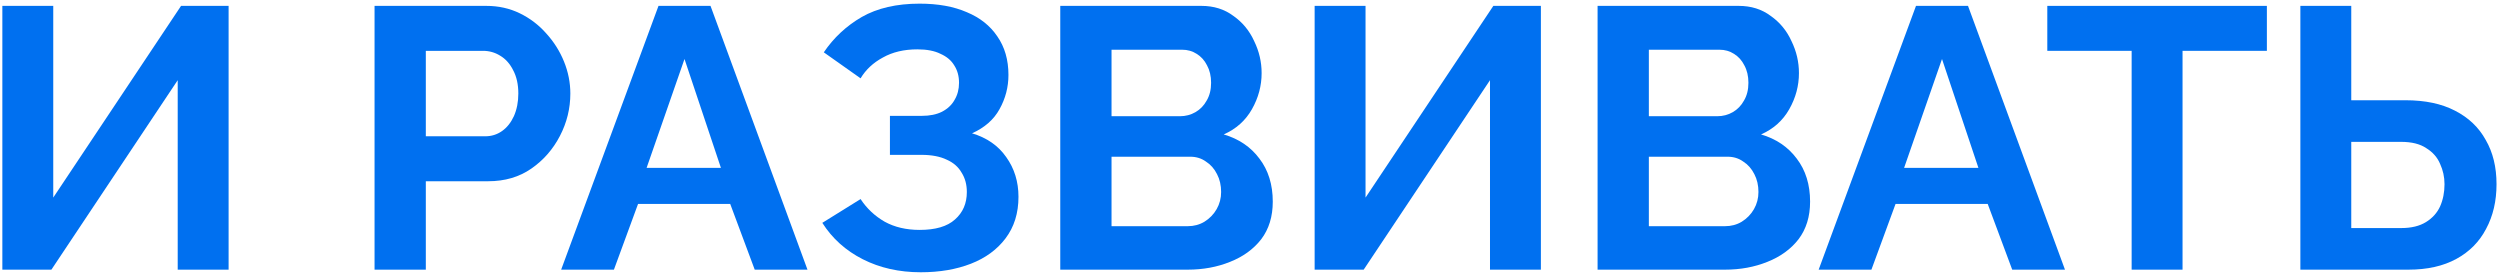 <?xml version="1.0" encoding="UTF-8"?> <svg xmlns="http://www.w3.org/2000/svg" width="646" height="71" viewBox="0 0 646 71" fill="none"> <path d="M594.414 69.68V1.52H607.566V25.904H621.582C626.638 25.904 630.894 26.8 634.35 28.592C637.87 30.384 640.526 32.912 642.318 36.176C644.174 39.376 645.102 43.184 645.102 47.6C645.102 51.952 644.206 55.792 642.414 59.12C640.686 62.448 638.126 65.04 634.734 66.896C631.342 68.752 627.214 69.68 622.35 69.68H594.414ZM607.566 58.928H620.526C623.086 58.928 625.198 58.416 626.862 57.392C628.526 56.368 629.742 55.024 630.51 53.36C631.278 51.632 631.662 49.712 631.662 47.6C631.662 45.744 631.278 43.984 630.51 42.32C629.806 40.656 628.622 39.312 626.958 38.288C625.358 37.2 623.182 36.656 620.43 36.656H607.566V58.928Z" fill="#0070F0"></path> <path d="M585.76 13.136H563.968V69.68H550.816V13.136H529.024V1.52H585.76V13.136Z" fill="#0070F0"></path> <path d="M495.093 1.52H508.533L533.589 69.68H519.957L513.621 52.688H489.813L483.573 69.68H469.941L495.093 1.52ZM511.221 43.376L501.813 15.248L492.021 43.376H511.221Z" fill="#0070F0"></path> <path d="M467.727 52.112C467.727 55.952 466.735 59.184 464.751 61.808C462.767 64.368 460.079 66.32 456.687 67.664C453.359 69.008 449.711 69.68 445.743 69.68H412.815V1.52H449.295C452.495 1.52 455.247 2.384 457.551 4.112C459.919 5.776 461.711 7.952 462.927 10.64C464.207 13.264 464.847 16.016 464.847 18.896C464.847 22.16 464.015 25.264 462.351 28.208C460.687 31.152 458.255 33.328 455.055 34.736C458.959 35.888 462.031 37.968 464.271 40.976C466.575 43.984 467.727 47.696 467.727 52.112ZM454.383 49.616C454.383 47.888 454.031 46.352 453.327 45.008C452.623 43.6 451.663 42.512 450.447 41.744C449.295 40.912 447.951 40.496 446.415 40.496H426.063V58.448H445.743C447.343 58.448 448.783 58.064 450.063 57.296C451.407 56.464 452.463 55.376 453.231 54.032C453.999 52.688 454.383 51.216 454.383 49.616ZM426.063 12.848V30.032H443.727C445.199 30.032 446.543 29.68 447.759 28.976C448.975 28.272 449.935 27.28 450.639 26C451.407 24.72 451.791 23.184 451.791 21.392C451.791 19.664 451.439 18.16 450.735 16.88C450.095 15.6 449.199 14.608 448.047 13.904C446.959 13.2 445.711 12.848 444.303 12.848H426.063Z" fill="#0070F0"></path> <path d="M339.702 69.68V1.52H352.854V51.056L385.878 1.52H398.166V69.68H385.014V20.72L352.374 69.68H339.702Z" fill="#0070F0"></path> <path d="M328.884 52.112C328.884 55.952 327.892 59.184 325.908 61.808C323.924 64.368 321.236 66.32 317.844 67.664C314.516 69.008 310.868 69.68 306.9 69.68H273.972V1.52H310.452C313.652 1.52 316.404 2.384 318.708 4.112C321.076 5.776 322.868 7.952 324.084 10.64C325.364 13.264 326.004 16.016 326.004 18.896C326.004 22.16 325.172 25.264 323.508 28.208C321.844 31.152 319.412 33.328 316.212 34.736C320.116 35.888 323.188 37.968 325.428 40.976C327.732 43.984 328.884 47.696 328.884 52.112ZM315.54 49.616C315.54 47.888 315.188 46.352 314.484 45.008C313.78 43.6 312.82 42.512 311.604 41.744C310.452 40.912 309.108 40.496 307.572 40.496H287.22V58.448H306.9C308.5 58.448 309.94 58.064 311.22 57.296C312.564 56.464 313.62 55.376 314.388 54.032C315.156 52.688 315.54 51.216 315.54 49.616ZM287.22 12.848V30.032H304.884C306.356 30.032 307.7 29.68 308.916 28.976C310.132 28.272 311.092 27.28 311.796 26C312.564 24.72 312.948 23.184 312.948 21.392C312.948 19.664 312.596 18.16 311.892 16.88C311.252 15.6 310.356 14.608 309.204 13.904C308.116 13.2 306.868 12.848 305.46 12.848H287.22Z" fill="#0070F0"></path> <path d="M237.926 70.352C232.358 70.352 227.366 69.232 222.95 66.992C218.534 64.752 215.046 61.616 212.486 57.584L222.374 51.44C223.974 53.872 226.054 55.824 228.614 57.296C231.174 58.704 234.182 59.408 237.638 59.408C241.734 59.408 244.774 58.512 246.758 56.72C248.806 54.928 249.83 52.56 249.83 49.616C249.83 47.696 249.382 46.032 248.486 44.624C247.654 43.152 246.374 42.032 244.646 41.264C242.918 40.432 240.742 40.016 238.118 40.016H229.958V29.936H238.214C240.262 29.936 241.99 29.584 243.398 28.88C244.87 28.112 245.958 27.088 246.662 25.808C247.43 24.528 247.814 23.056 247.814 21.392C247.814 19.664 247.398 18.16 246.566 16.88C245.798 15.6 244.614 14.608 243.014 13.904C241.478 13.136 239.494 12.752 237.062 12.752C233.606 12.752 230.63 13.456 228.134 14.864C225.638 16.208 223.718 18 222.374 20.24L212.87 13.52C215.43 9.744 218.694 6.704 222.662 4.4C226.694 2.096 231.686 0.944 237.638 0.944C242.374 0.944 246.438 1.68 249.83 3.152C253.222 4.56 255.846 6.64 257.702 9.392C259.622 12.144 260.582 15.472 260.582 19.376C260.582 22.512 259.814 25.456 258.278 28.208C256.806 30.896 254.438 32.976 251.174 34.448C255.014 35.6 257.958 37.648 260.006 40.592C262.118 43.536 263.174 46.96 263.174 50.864C263.174 55.088 262.054 58.672 259.814 61.616C257.638 64.496 254.662 66.672 250.886 68.144C247.11 69.616 242.79 70.352 237.926 70.352Z" fill="#0070F0"></path> <path d="M170.156 1.52H183.596L208.652 69.68H195.02L188.684 52.688H164.876L158.636 69.68H145.004L170.156 1.52ZM186.284 43.376L176.876 15.248L167.084 43.376H186.284Z" fill="#0070F0"></path> <path d="M96.784 69.68V1.52H125.68C128.816 1.52 131.696 2.16 134.32 3.44C136.944 4.72 139.216 6.448 141.136 8.624C143.12 10.8 144.656 13.232 145.744 15.92C146.832 18.608 147.376 21.36 147.376 24.176C147.376 28.016 146.48 31.664 144.688 35.12C142.896 38.576 140.432 41.392 137.296 43.568C134.16 45.744 130.448 46.832 126.16 46.832H110.032V69.68H96.784ZM110.032 35.216H125.392C126.992 35.216 128.432 34.768 129.712 33.872C130.992 32.976 132.016 31.696 132.784 30.032C133.552 28.304 133.936 26.352 133.936 24.176C133.936 21.808 133.488 19.792 132.592 18.128C131.76 16.464 130.64 15.216 129.232 14.384C127.888 13.552 126.416 13.136 124.816 13.136H110.032V35.216Z" fill="#0070F0"></path> <path d="M0.608 69.68V1.52H13.76V51.056L46.784 1.52H59.072V69.68H45.92V20.72L13.28 69.68H0.608Z" fill="#0070F0"></path> </svg> 